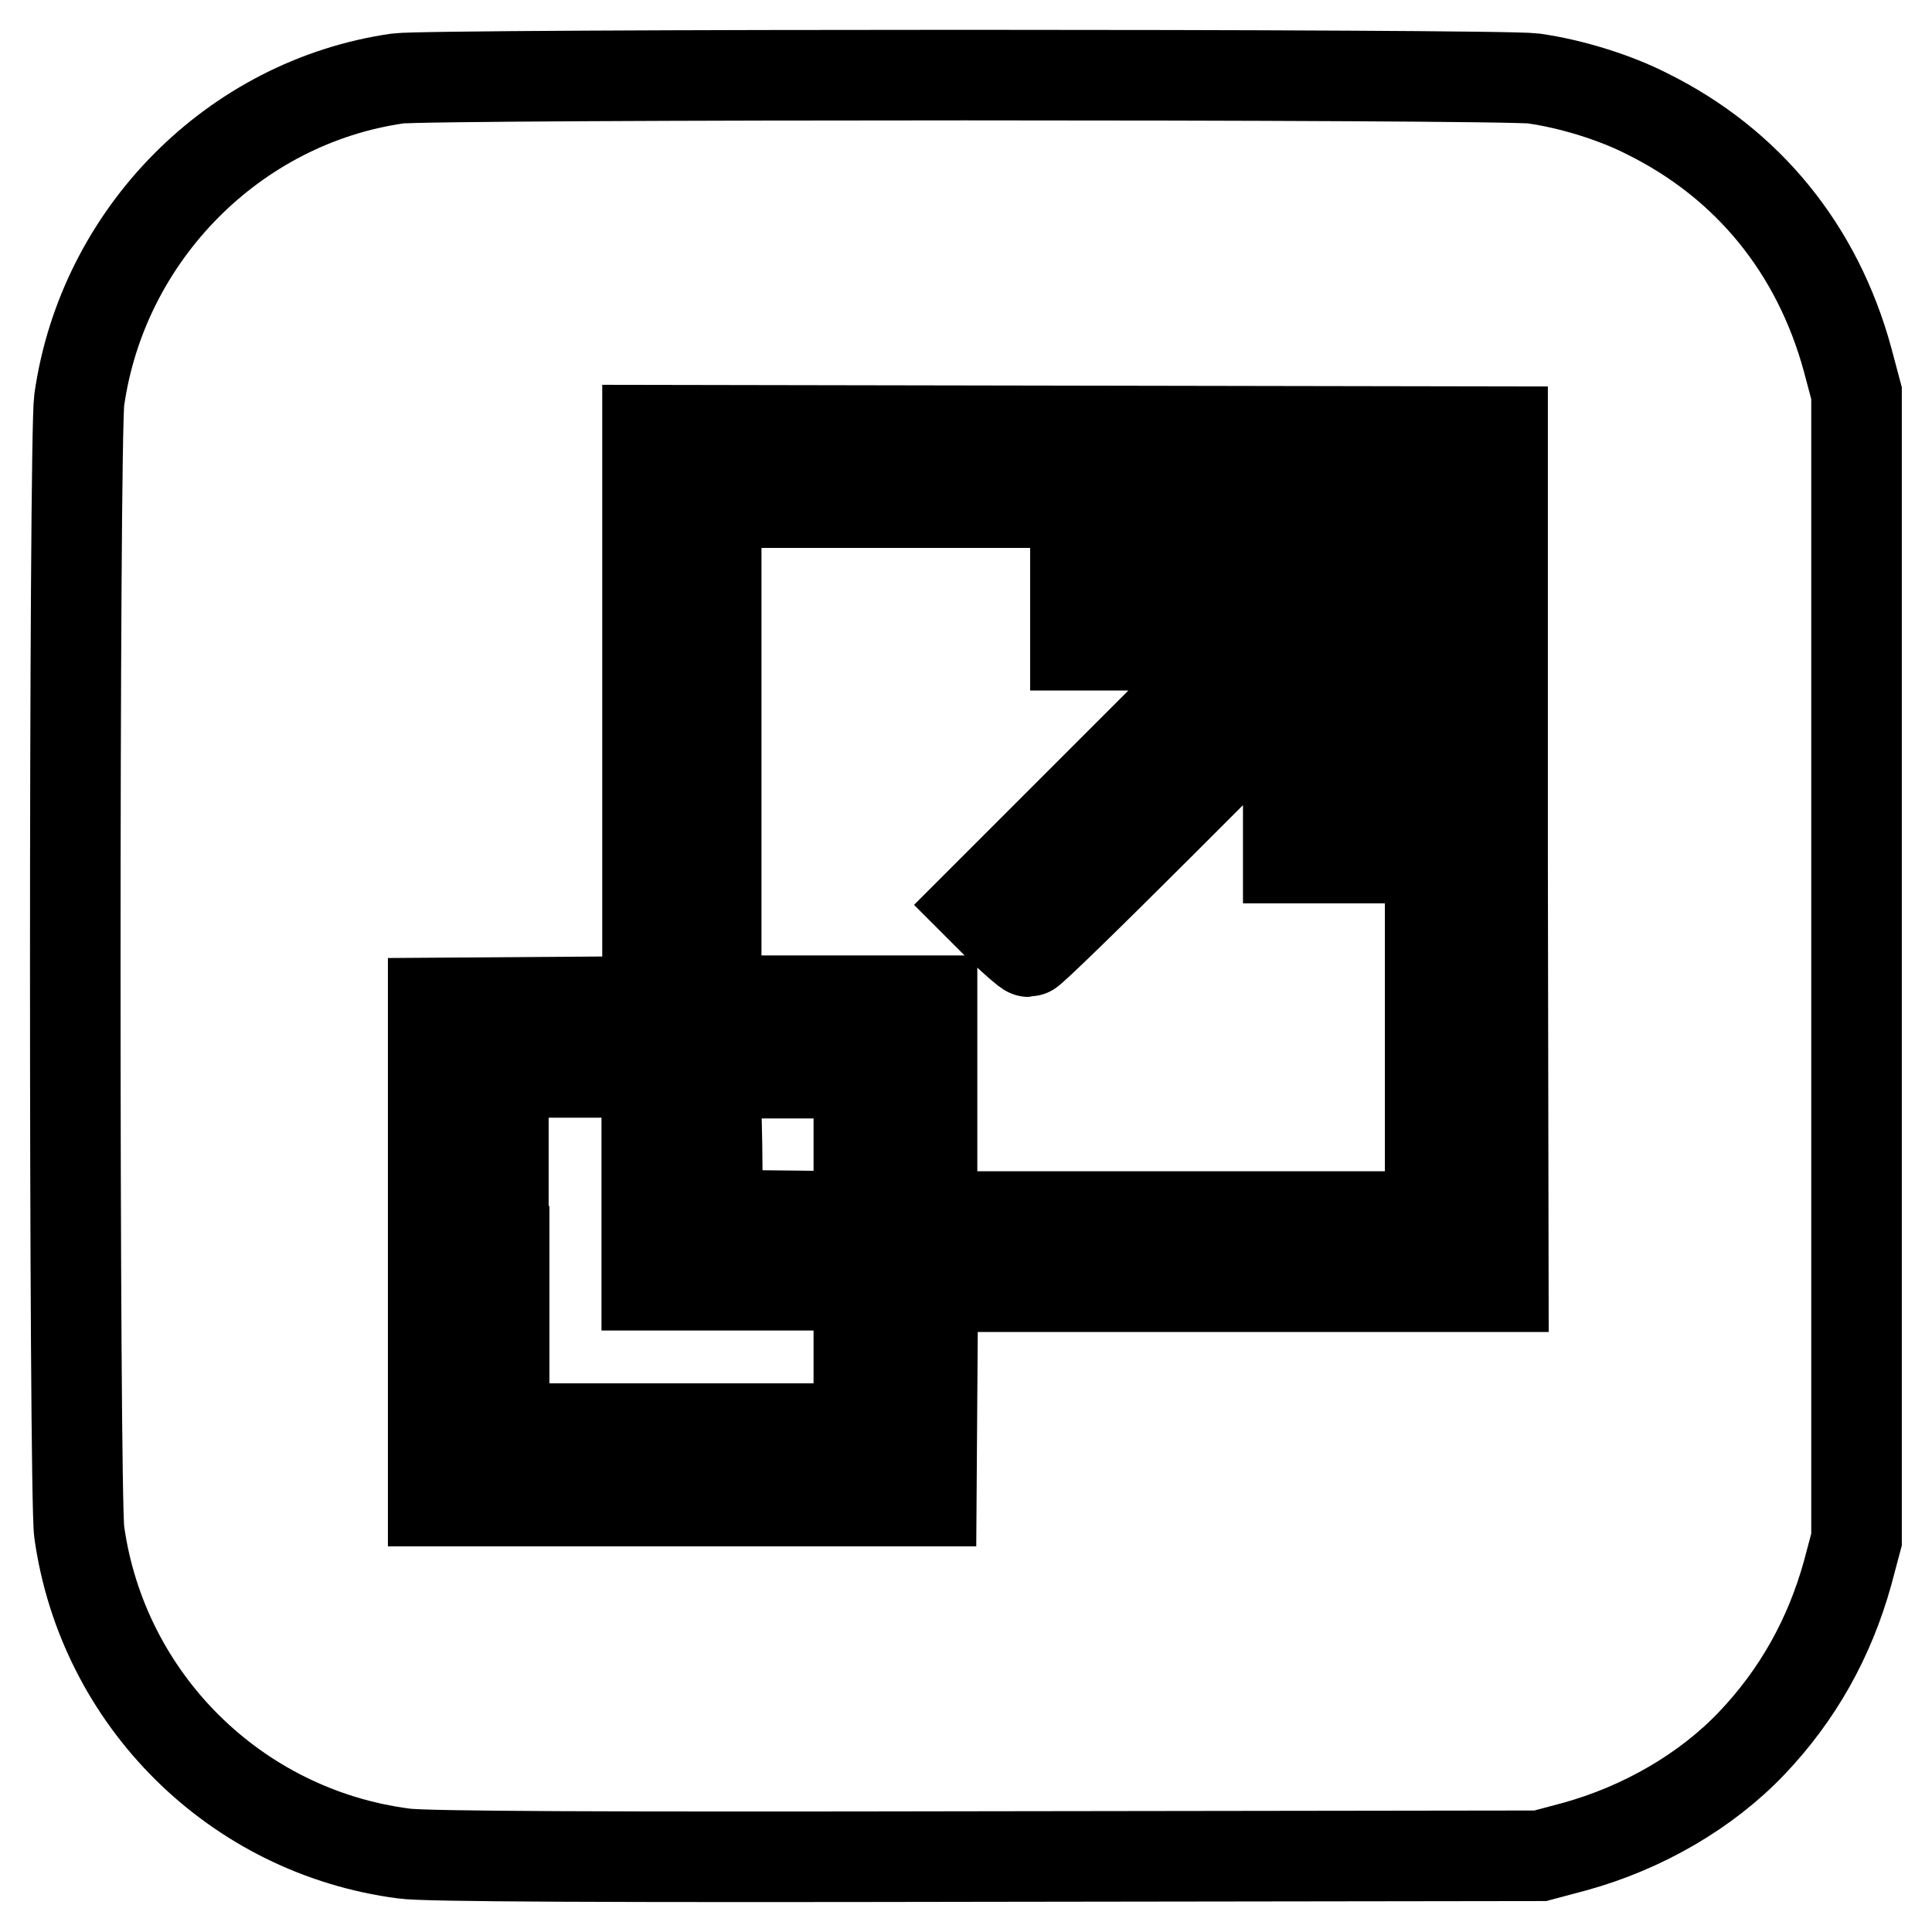 <?xml version="1.0" encoding="utf-8"?>
<!-- Svg Vector Icons : http://www.onlinewebfonts.com/icon -->
<!DOCTYPE svg PUBLIC "-//W3C//DTD SVG 1.1//EN" "http://www.w3.org/Graphics/SVG/1.1/DTD/svg11.dtd">
<svg version="1.1" xmlns="http://www.w3.org/2000/svg" xmlns:xlink="http://www.w3.org/1999/xlink" x="0px" y="0px" viewBox="0 0 256 256" enable-background="new 0 0 256 256" xml:space="preserve">
<g><g><g><path stroke-width="12" fill-opacity="0" stroke="#000000"  d="M52.7,10.4C31,13.5,13.6,31.1,10.5,53c-0.7,5-0.7,145.1,0,150c3.1,22.2,20.7,39.7,43,42.6c2.6,0.4,26.4,0.5,77.2,0.4l73.4-0.1l4.5-1.2c9.1-2.5,17.5-7.4,23.5-13.7c6.1-6.4,10.3-13.9,12.7-22.5l1.2-4.5V128V52.1l-1.2-4.5c-4-14.6-13.2-25.9-26.5-32.5c-4.3-2.2-10.1-4-15.1-4.7C198.8,9.8,56.9,9.8,52.7,10.4z M199.1,113.8l0.1,56.7h-37.8h-37.8l-0.1,14.2l-0.1,14.2h-33h-33v-33v-33l14.2-0.1l14.2-0.1V94.8V57l56.7,0.1l56.6,0.1L199.1,113.8z"/><path stroke-width="12" fill-opacity="0" stroke="#000000"  d="M94.9,99.6v33h14.3h14.3v14.3v14.3h33h33v-47.3V66.6h-47.3H94.9V99.6z M180.2,94.9l0.1,18.8h-4.8h-4.8V103V92.2l-17,17c-9.3,9.3-17.1,16.9-17.4,16.9c-0.2,0-1.8-1.4-3.6-3.1l-3.1-3.1l17.2-17.2l17.2-17.2h-10.8h-10.7v-4.8v-4.8l18.8,0.1l18.8,0.1L180.2,94.9z"/><path stroke-width="12" fill-opacity="0" stroke="#000000"  d="M66.8,165.8v23.5h23.5h23.5v-9.5v-9.5H99.7H85.7v-14.1v-14.1h-9.5h-9.5V165.8z"/><path stroke-width="12" fill-opacity="0" stroke="#000000"  d="M95,151.6l0.1,9.4l9.4,0.1l9.3,0.1v-9.5v-9.5h-9.5h-9.5L95,151.6z"/></g></g></g>
</svg>